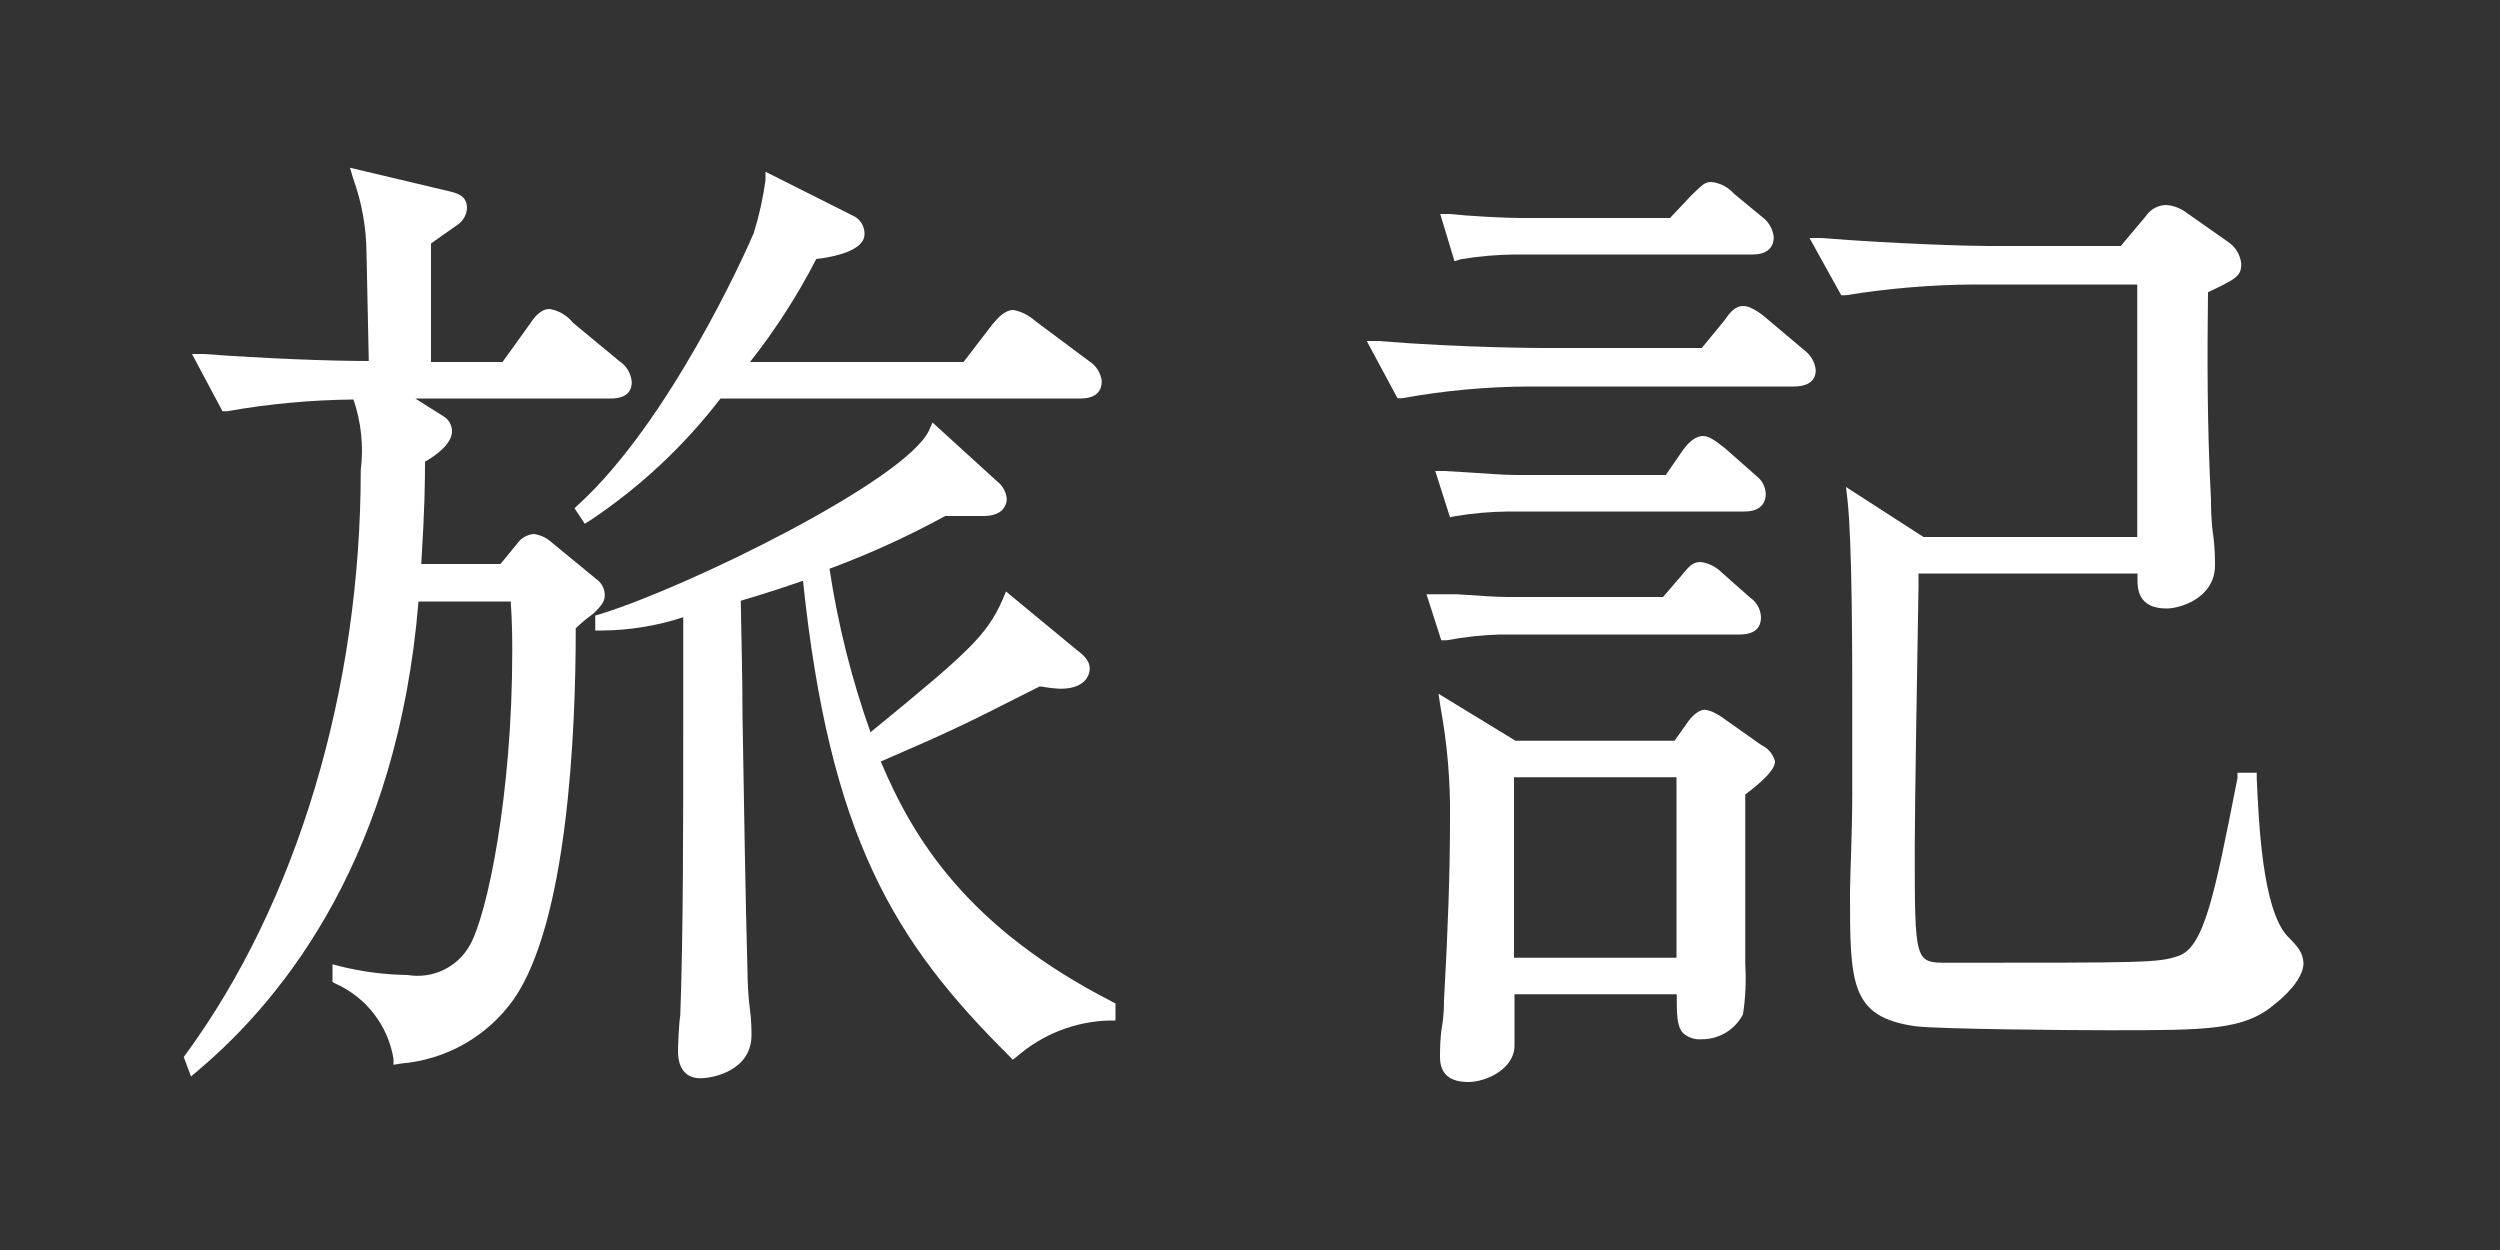 <svg width="100" height="50" viewBox="0 0 100 50" fill="none" xmlns="http://www.w3.org/2000/svg">
<rect x="0" y="0" width="100" height="50" fill="#333333" stroke="none"/>
<path d="M35.23 30.46C37.98 29.27 38.43 29.06 41.58 27.46H41.65C41.904 27.508 42.161 27.538 42.42 27.55C43.56 27.55 43.59 26.83 43.59 26.74C43.59 26.39 43.26 26.14 43.06 25.99L40.24 23.66L40.11 23.97C39.47 25.44 38.69 26.12 34.82 29.29C34.065 27.167 33.516 24.977 33.18 22.75C34.772 22.159 36.319 21.454 37.81 20.64H38.53H39.34C40.2 20.64 40.27 20.11 40.27 19.95C40.256 19.813 40.215 19.68 40.148 19.559C40.081 19.439 39.989 19.333 39.88 19.25L37.3 16.9L37.16 17.22C36.21 19.22 27.53 23.48 23.99 24.57L23.81 24.62V25.22H24.06C25.171 25.214 26.274 25.035 27.33 24.69C27.33 25.93 27.33 27.35 27.33 28.85C27.33 32.85 27.33 37.47 27.21 40.63C27.16 40.86 27.12 41.86 27.12 42.04C27.12 42.22 27.12 43.13 28.01 43.13C28.55 43.13 30.06 42.81 30.06 41.4C30.06 41.27 30.06 40.81 29.99 40.31C29.92 39.81 29.9 39.09 29.9 38.88C29.82 36.09 29.76 32.13 29.7 28.63C29.7 26.96 29.65 25.38 29.63 24.03C30.83 23.67 31.31 23.51 32.12 23.23C33.19 33.44 35.74 37.65 40.36 42.23L40.51 42.39L40.69 42.25C41.715 41.363 43.015 40.858 44.37 40.82H44.62V40.14L44.49 40.07C38.71 37.11 36.54 33.57 35.23 30.46Z" fill="white"/>
<path d="M23.86 23.17L22 21.64C21.811 21.486 21.582 21.389 21.34 21.36C21.211 21.374 21.086 21.415 20.974 21.48C20.862 21.546 20.765 21.634 20.69 21.74L20.02 22.56H16.85C16.99 20.32 17 19.28 17 18.47C17.45 18.21 18.08 17.75 18.08 17.25C18.079 17.125 18.046 17.003 17.983 16.896C17.919 16.789 17.828 16.7 17.72 16.64L16.61 15.94H24.42C25.13 15.94 25.27 15.58 25.27 15.29C25.259 15.122 25.209 14.958 25.123 14.812C25.038 14.666 24.921 14.543 24.78 14.45L22.92 12.91C22.686 12.615 22.351 12.419 21.98 12.36C21.6 12.36 21.33 12.75 21.18 12.98L20.1 14.48H17.24C17.24 14.21 17.24 13.75 17.24 13.22C17.24 11.96 17.24 10.22 17.24 9.74L17.69 9.42L18.29 9C18.404 8.926 18.499 8.825 18.567 8.707C18.634 8.589 18.673 8.456 18.68 8.32C18.68 7.82 18.27 7.72 17.92 7.64L14 6.71L14.12 7.12C14.47 8.082 14.653 9.096 14.66 10.12L14.75 14.37V14.44C13.16 14.44 10.59 14.34 8.14 14.16H7.68L8.9 16.45H9.08C10.75 16.154 12.443 15.997 14.14 15.98C14.449 16.889 14.549 17.857 14.43 18.81C14.43 27.58 11.88 36.1 7.43 42.17L7.35 42.28L7.64 43.06L7.91 42.83C11.47 39.83 15.91 34.13 16.74 24.06H20.43C20.49 24.97 20.49 25.63 20.49 26.06C20.49 31.8 19.49 36.55 18.81 37.78C18.572 38.219 18.204 38.572 17.755 38.791C17.307 39.01 16.802 39.083 16.31 39C15.396 38.988 14.486 38.871 13.6 38.65L13.3 38.57V39.28L13.43 39.35C14.033 39.62 14.559 40.036 14.962 40.559C15.365 41.083 15.632 41.698 15.74 42.35V42.59L16.05 42.54C16.942 42.465 17.807 42.197 18.584 41.753C19.361 41.309 20.032 40.7 20.55 39.97C22.69 36.88 23.03 29.39 23.03 25.13C23.24 24.928 23.464 24.741 23.7 24.57L23.76 24.52C23.99 24.29 24.19 24.09 24.19 23.83C24.194 23.701 24.166 23.573 24.109 23.458C24.051 23.343 23.965 23.244 23.86 23.17Z" fill="white"/>
<path d="M23.14 20.18L22.98 20.33L23.39 20.95L23.601 20.82C25.596 19.49 27.36 17.842 28.82 15.94H43.221C43.92 15.94 44.071 15.56 44.071 15.25C44.052 15.088 43.998 14.932 43.911 14.793C43.825 14.655 43.708 14.537 43.571 14.45L41.41 12.84C41.166 12.617 40.865 12.465 40.541 12.4C40.191 12.4 39.931 12.7 39.7 12.97L38.541 14.48H30C31.015 13.196 31.902 11.816 32.651 10.36C33.331 10.28 34.581 10.04 34.581 9.36C34.584 9.199 34.537 9.041 34.448 8.907C34.359 8.773 34.23 8.669 34.081 8.61L30.62 6.87V7.21C30.522 7.925 30.365 8.631 30.151 9.32C29.8 10.16 26.761 16.87 23.14 20.18Z" fill="white"/>
<path d="M58.19 20.65C58.904 20.53 59.626 20.467 60.35 20.46H69.78C70.55 20.46 70.63 19.97 70.63 19.77C70.627 19.631 70.593 19.494 70.531 19.369C70.469 19.245 70.38 19.136 70.27 19.05L69 17.93C68.54 17.56 68.32 17.44 68.12 17.44C67.66 17.44 67.29 18.05 67.28 18.06L66.63 19H60.63C60.22 19 59.35 18.94 58.63 18.89L57.77 18.84H57.41L58 20.69L58.19 20.65Z" fill="white"/>
<path d="M91.49 37.44C90.49 36.35 90.35 32.86 90.27 31.15V30.91H89.5V31.12C88.58 35.79 88.17 37.93 87.1 38.25C86.3 38.51 85.83 38.51 77.9 38.51C76.59 38.51 76.59 38.51 76.59 33.88C76.59 32.4 76.7 25.69 76.74 23.48C76.74 23.26 76.74 23.07 76.74 22.94H85.5C85.5 23.03 85.5 23.13 85.5 23.17C85.5 23.52 85.5 24.34 86.67 24.34C87.19 24.34 88.6 23.93 88.6 22.61C88.6 22.42 88.6 21.9 88.52 21.35C88.44 20.8 88.44 20.2 88.44 19.99C88.28 17.05 88.29 14.15 88.32 11.69C89.45 11.15 89.65 11.05 89.65 10.55C89.632 10.37 89.573 10.195 89.478 10.041C89.383 9.887 89.253 9.757 89.1 9.66L87.49 8.53C87.252 8.341 86.963 8.226 86.66 8.2C86.495 8.201 86.333 8.242 86.188 8.321C86.044 8.399 85.921 8.512 85.83 8.65L84.83 9.84H79.5C78.79 9.84 75.89 9.76 72.84 9.52H72.38L73.65 11.81H73.83C75.52 11.536 77.228 11.392 78.94 11.38H85.49V21.48H76.94L73.84 19.48L73.9 20C74.09 21.71 74.09 26.27 74.09 28.21C74.09 28.72 74.09 30.21 74.09 31.75C74.09 33.29 74 35.09 74 35.68C74 39.33 74 40.68 76.62 41.05C77.62 41.17 82.99 41.21 84.33 41.21C88.33 41.21 89.78 41.21 91.01 40.15C91.28 39.94 92.14 39.2 92.14 38.52C92.11 38.1 91.93 37.88 91.49 37.44Z" fill="white"/>
<path d="M58.43 10.37C59.144 10.251 59.867 10.187 60.59 10.18H70.1C70.87 10.18 70.95 9.7 70.95 9.49C70.935 9.333 70.887 9.18 70.809 9.043C70.732 8.905 70.627 8.785 70.5 8.69L69.36 7.75C69.13 7.486 68.809 7.319 68.46 7.28C68.2 7.28 68.12 7.36 67.64 7.83L66.8 8.72H60.8C60.2 8.72 58.71 8.64 57.98 8.56H57.61L58.18 10.45L58.43 10.37Z" fill="white"/>
<path d="M70.68 12.75C70.68 12.75 70.12 12.24 69.74 12.24C69.36 12.24 69.17 12.55 68.95 12.85L68.07 13.92H61.75C61.75 13.92 58.58 13.92 55.13 13.64H54.67L55.9 15.93H56.08C57.766 15.623 59.476 15.465 61.19 15.46H71.74C72.48 15.46 72.63 15.1 72.63 14.81C72.616 14.66 72.571 14.514 72.499 14.382C72.427 14.249 72.329 14.133 72.21 14.04L70.68 12.75Z" fill="white"/>
<path d="M70.45 29.8L68.78 28.62L68.68 28.57C68.533 28.473 68.365 28.411 68.19 28.39C67.84 28.39 67.51 28.88 67.5 28.9L66.98 29.63H60.62L57.54 27.75L57.62 28.28C57.895 29.77 58.022 31.285 58 32.8C58 34.8 57.92 37.2 57.76 40C57.76 40.15 57.76 40.61 57.68 41.06C57.6 41.51 57.6 42.06 57.6 42.28C57.6 42.95 57.98 43.28 58.73 43.28C59.48 43.28 60.58 42.73 60.58 41.83V39.77H67.07C67.07 40.59 67.07 41.06 67.33 41.33C67.432 41.419 67.552 41.486 67.68 41.527C67.809 41.568 67.945 41.583 68.08 41.57C68.419 41.571 68.751 41.477 69.041 41.301C69.33 41.124 69.565 40.872 69.72 40.57C69.821 39.908 69.851 39.238 69.81 38.57C69.81 38.08 69.81 36.67 69.81 35.22C69.81 33.77 69.81 32.41 69.81 31.78C70.55 31.22 71 30.78 71 30.45C70.962 30.308 70.893 30.176 70.798 30.064C70.703 29.951 70.584 29.861 70.45 29.8ZM67.06 31.09V38.31H60.56V31.09H67.06Z" fill="white"/>
<path d="M57.65 25.61H57.87C58.573 25.479 59.285 25.402 60 25.38H69.59C70.3 25.38 70.44 25 70.44 24.69C70.433 24.533 70.39 24.38 70.314 24.242C70.237 24.105 70.13 23.988 70 23.9L68.87 22.9C68.643 22.672 68.348 22.524 68.03 22.48C67.7 22.48 67.56 22.65 67.21 23.08L66.52 23.88H60.27C59.86 23.88 58.99 23.82 58.27 23.77H57.42H57.06L57.65 25.61Z" fill="white"/>
</svg>
